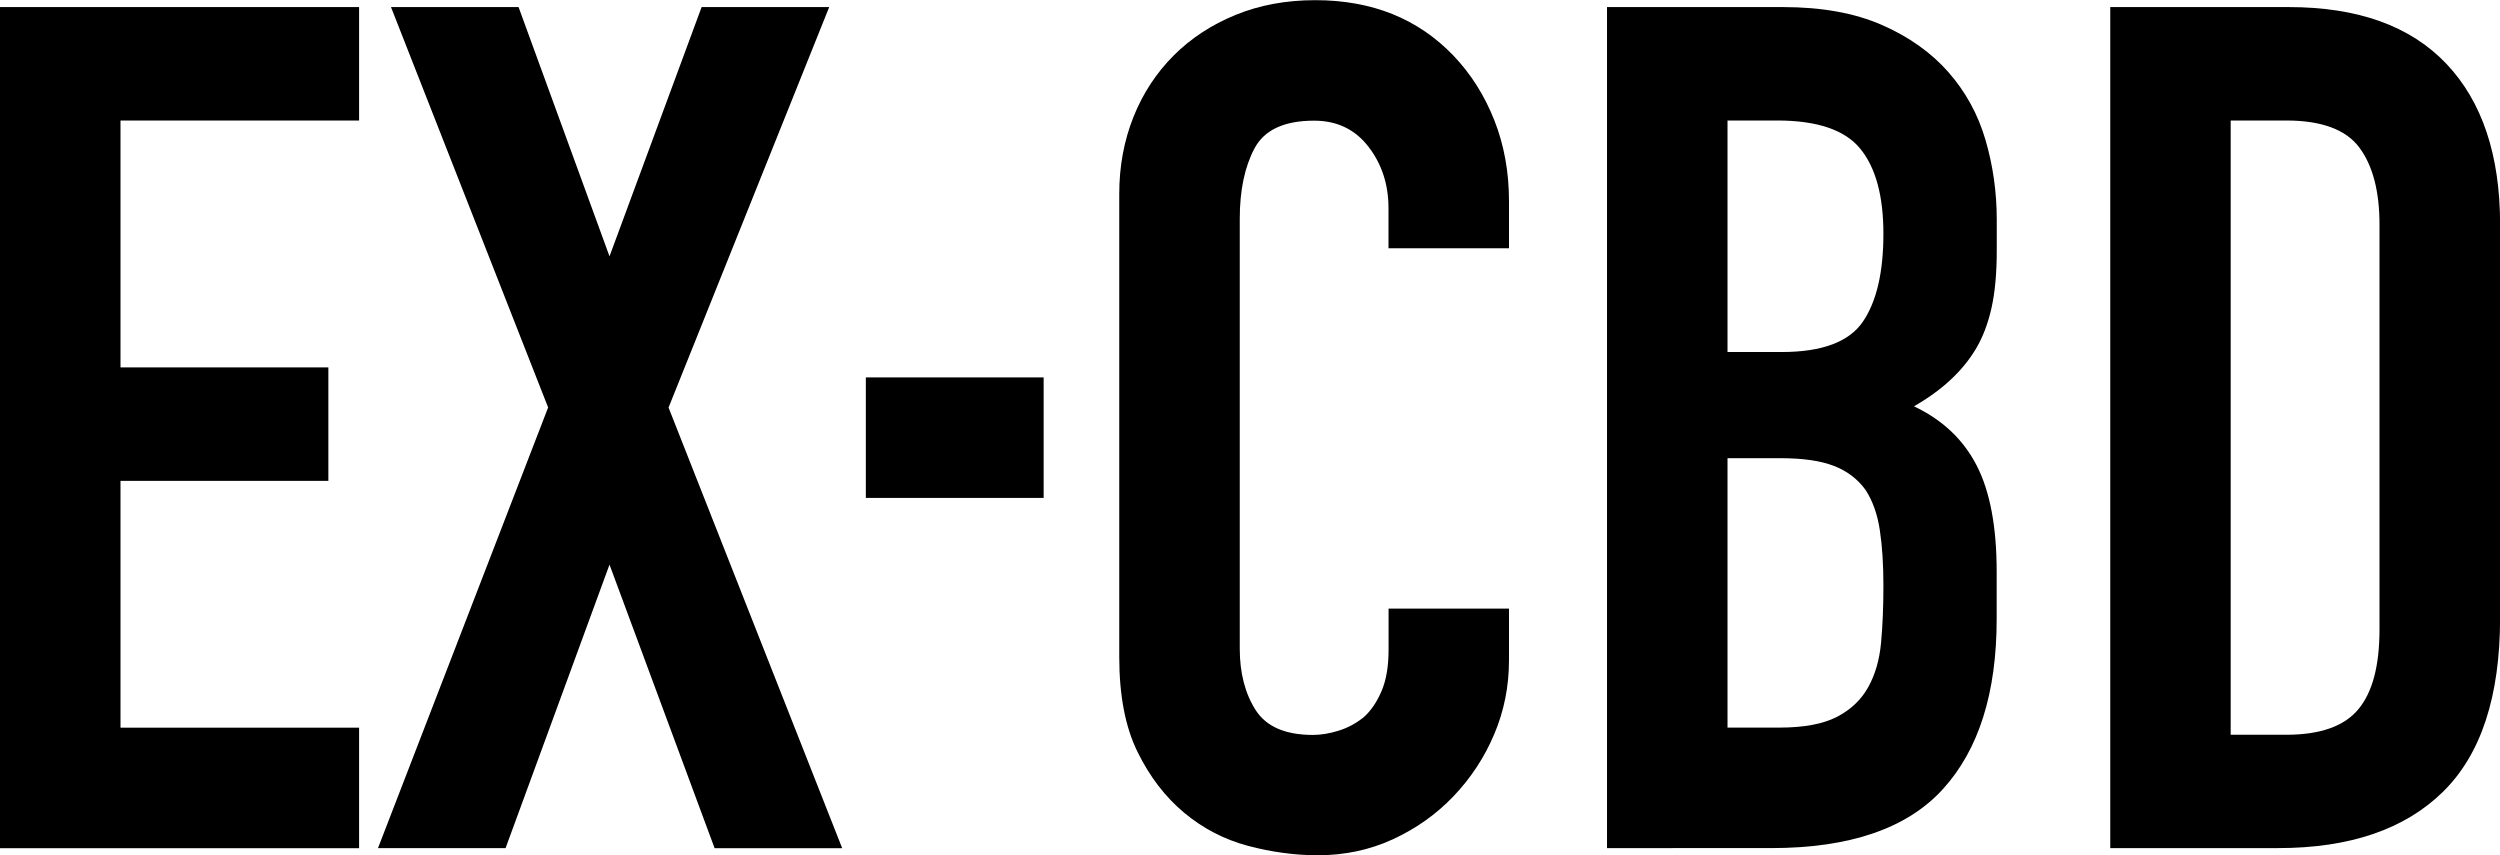 <svg xml:space="preserve" style="enable-background:new 0 0 300.2 102.69;" viewBox="0 0 300.2 102.69" y="0px" x="0px" xmlns:xlink="http://www.w3.org/1999/xlink" xmlns="http://www.w3.org/2000/svg" id="レイヤー_1" version="1.1">
<g>
	<path d="M0,101.84V0.85h43.12v13.62H14.47v29.65h24.96v13.62H14.47v29.64h28.65v14.47H0z"></path>
	<path d="M45.39,101.84l20.43-52.91L46.95,0.85h15.32l10.92,29.93L84.25,0.85h15.32L80.28,48.94l20.85,52.91H85.81L73.19,67.8
		l-12.48,34.04H45.39z"></path>
	<path d="M103.97,59.79V45.32h21.35v14.47H103.97z"></path>
	<path d="M181.2,73.05v6.24c0,3.12-0.59,6.08-1.77,8.87c-1.18,2.79-2.81,5.27-4.89,7.45c-2.08,2.18-4.52,3.9-7.3,5.18
		c-2.79,1.28-5.79,1.91-9.01,1.91c-2.74,0-5.53-0.38-8.37-1.13c-2.84-0.76-5.39-2.08-7.66-3.97c-2.27-1.89-4.14-4.33-5.6-7.3
		c-1.47-2.98-2.2-6.78-2.2-11.42v-55.6c0-3.31,0.57-6.38,1.7-9.22c1.13-2.84,2.74-5.29,4.82-7.38c2.08-2.08,4.56-3.71,7.45-4.89
		c2.88-1.18,6.07-1.77,9.57-1.77c6.81,0,12.34,2.22,16.6,6.67c2.08,2.18,3.71,4.75,4.89,7.73c1.18,2.98,1.77,6.22,1.77,9.72v5.67
		h-14.47v-4.82c0-2.84-0.8-5.29-2.41-7.38c-1.61-2.08-3.78-3.12-6.52-3.12c-3.59,0-5.98,1.11-7.16,3.33
		c-1.18,2.22-1.77,5.04-1.77,8.44v51.63c0,2.93,0.64,5.39,1.91,7.38c1.28,1.99,3.57,2.98,6.88,2.98c0.94,0,1.96-0.16,3.05-0.5
		c1.09-0.33,2.1-0.87,3.05-1.63c0.85-0.76,1.56-1.79,2.13-3.12c0.57-1.32,0.85-2.98,0.85-4.96v-4.96H181.2z"></path>
	<path d="M192.97,101.84V0.85h21.13c4.63,0,8.58,0.71,11.84,2.13c3.26,1.42,5.93,3.31,8.01,5.67c2.08,2.36,3.57,5.08,4.47,8.16
		c0.9,3.07,1.35,6.27,1.35,9.57v3.69c0,2.74-0.21,5.06-0.64,6.95c-0.43,1.89-1.06,3.55-1.92,4.96c-1.61,2.65-4.07,4.92-7.38,6.81
		c3.4,1.61,5.91,3.97,7.52,7.09c1.61,3.12,2.41,7.38,2.41,12.77v5.67c0,8.89-2.15,15.7-6.45,20.43c-4.3,4.73-11.18,7.09-20.64,7.09
		H192.97z M207.44,14.47v27.8h6.52c4.82,0,8.06-1.21,9.72-3.62c1.65-2.41,2.48-5.93,2.48-10.57c0-4.54-0.92-7.94-2.77-10.21
		c-1.84-2.27-5.18-3.4-10-3.4H207.44z M207.44,55.03v32.34h6.24c2.93,0,5.22-0.43,6.88-1.28c1.65-0.85,2.91-2.03,3.76-3.55
		c0.85-1.51,1.37-3.31,1.56-5.39c0.19-2.08,0.28-4.35,0.28-6.81c0-2.55-0.14-4.77-0.43-6.67c-0.28-1.89-0.85-3.5-1.7-4.82
		c-0.95-1.32-2.22-2.29-3.83-2.91c-1.61-0.62-3.74-0.92-6.38-0.92H207.44z"></path>
	<path d="M253.4,101.84V0.85h21.42c8.32,0,14.63,2.27,18.94,6.81c4.3,4.54,6.45,10.97,6.45,19.29v47.23
		c0,9.46-2.29,16.43-6.88,20.92c-4.59,4.49-11.18,6.74-19.79,6.74H253.4z M267.86,14.47v73.76h6.67c4.06,0,6.95-1.01,8.65-3.05
		c1.7-2.03,2.55-5.22,2.55-9.57V26.95c0-3.97-0.8-7.04-2.41-9.22c-1.61-2.17-4.54-3.26-8.79-3.26H267.86z"></path>
</g>
</svg>
